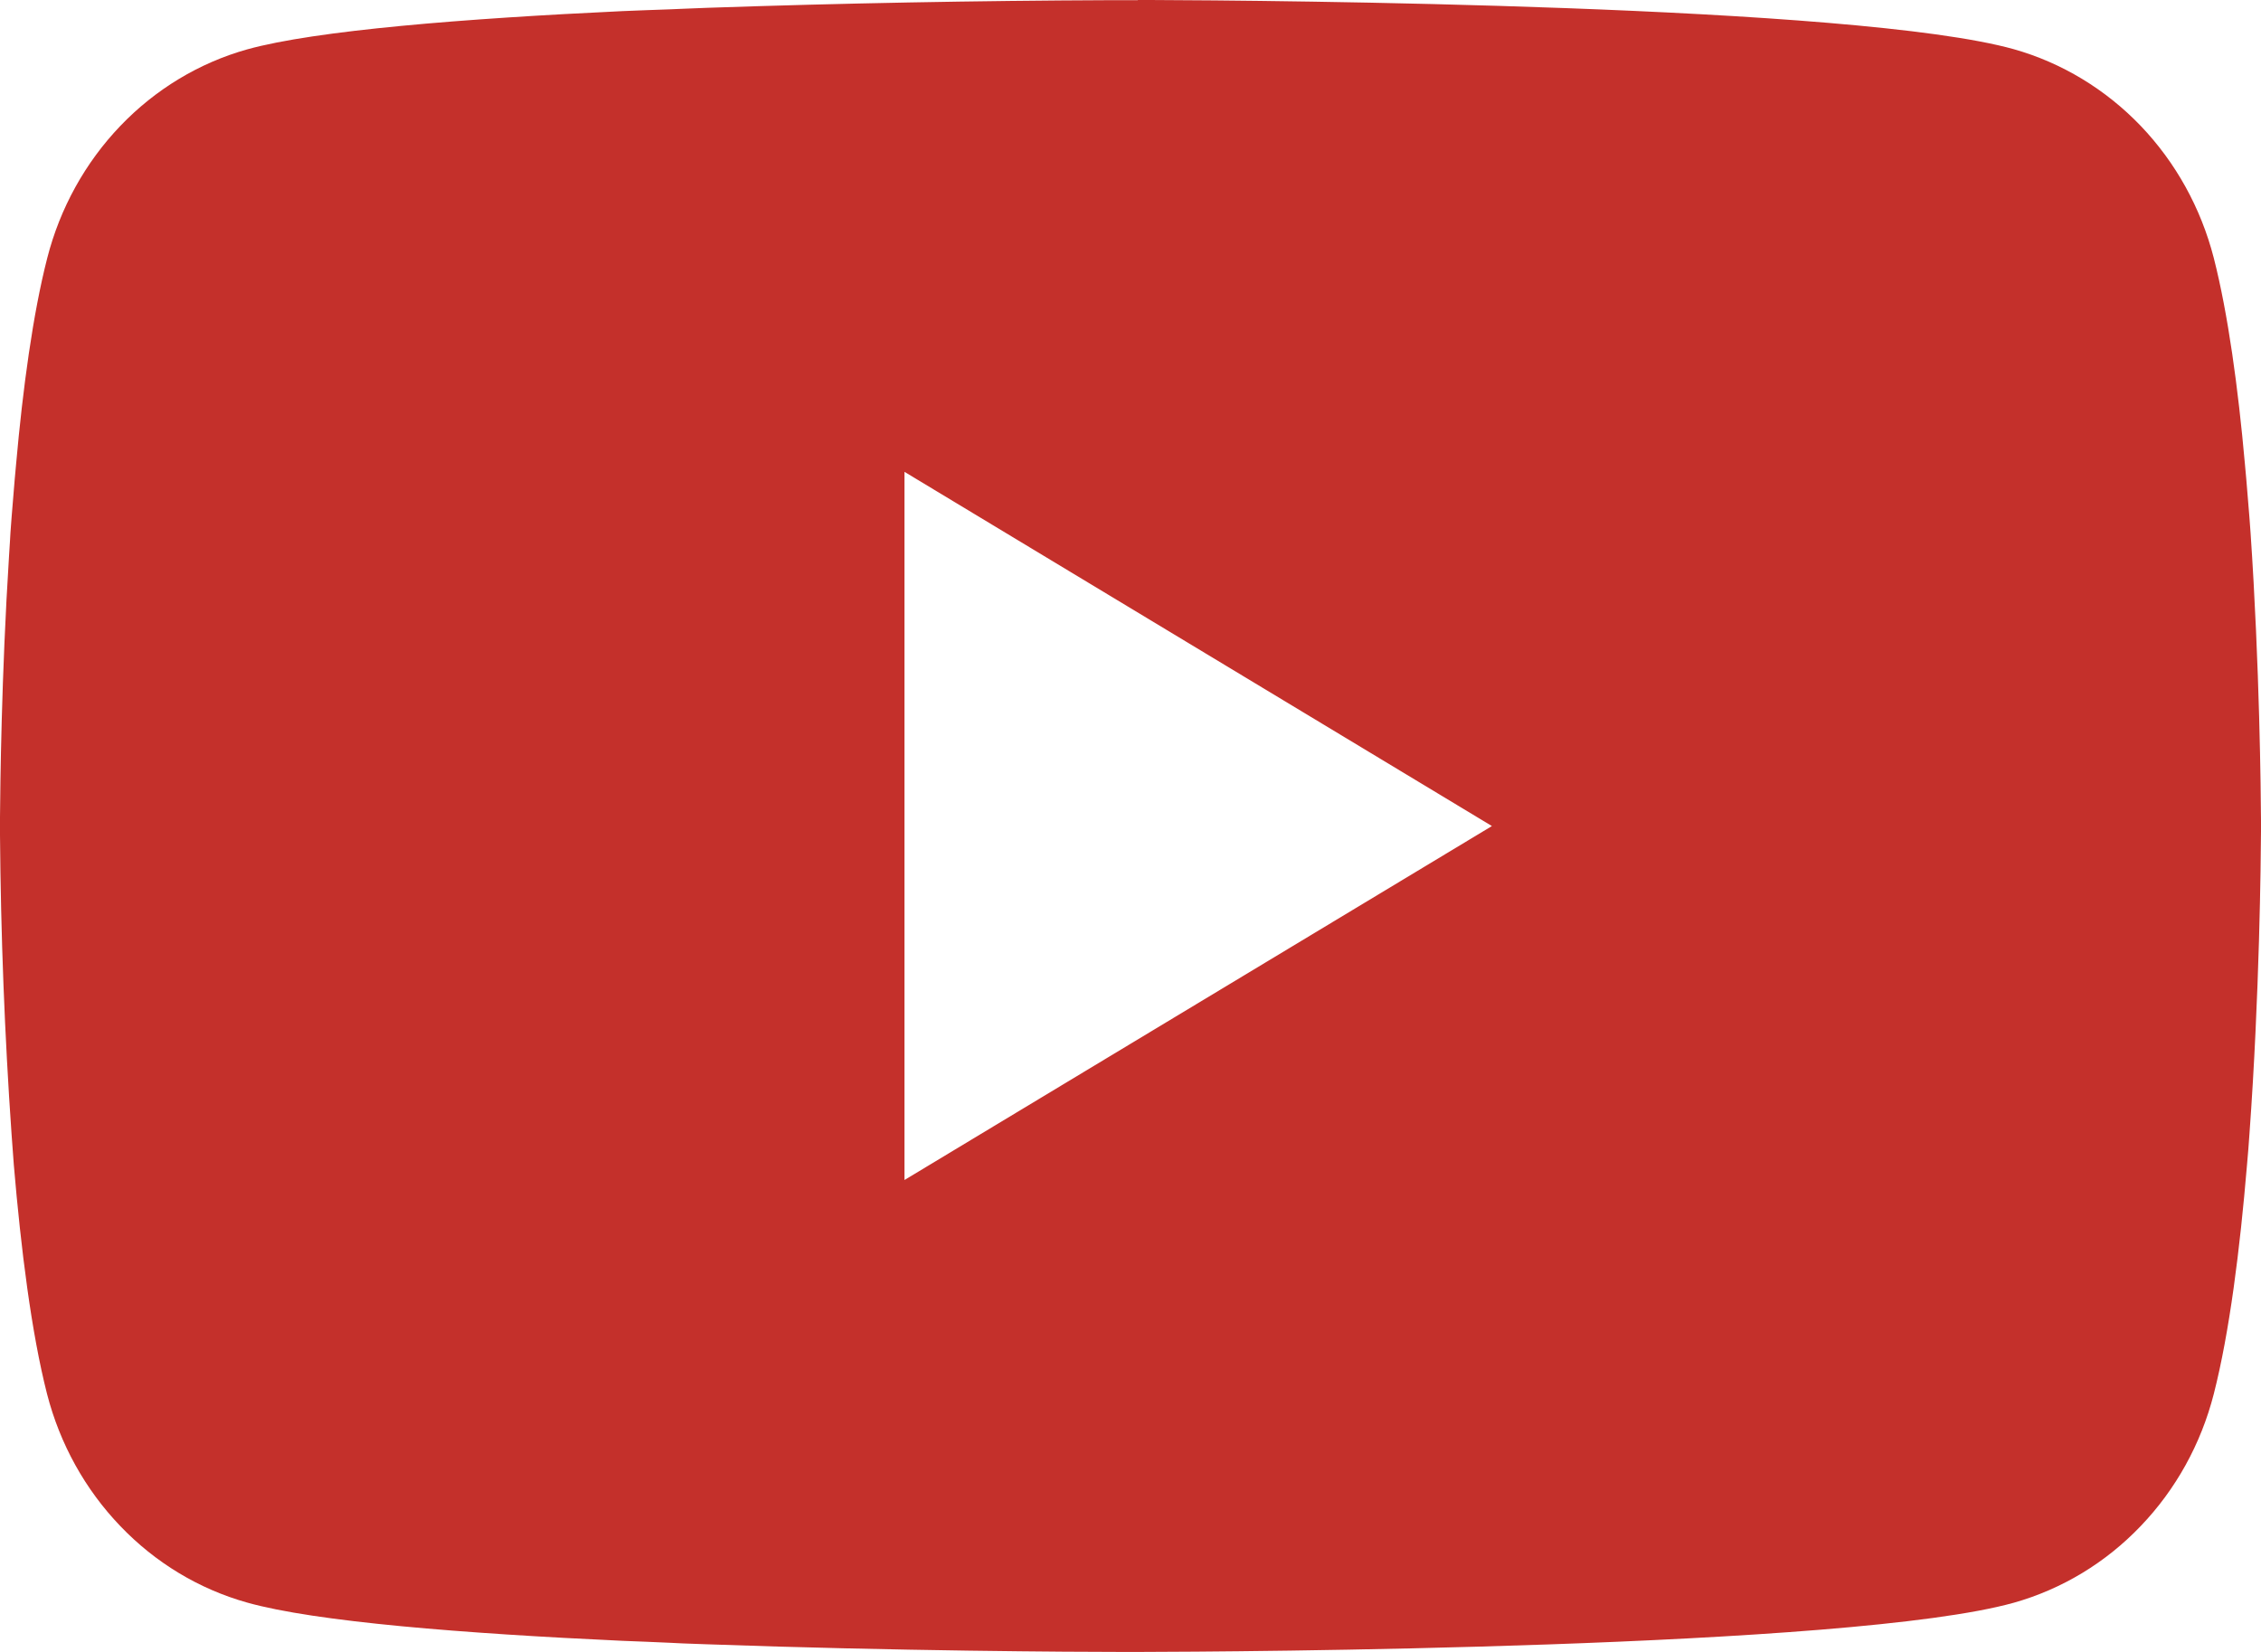 <svg width="26" height="19" viewBox="0 0 26 19" fill="none" xmlns="http://www.w3.org/2000/svg">
<path d="M13.084 0H13.228C14.564 0.005 21.333 0.056 23.158 0.566C23.709 0.722 24.212 1.026 24.616 1.447C25.019 1.868 25.309 2.392 25.457 2.967C25.621 3.609 25.737 4.46 25.815 5.337L25.831 5.513L25.867 5.952L25.88 6.128C25.985 7.673 25.998 9.12 26 9.437V9.563C25.998 9.891 25.984 11.437 25.867 13.046L25.854 13.223L25.839 13.399C25.758 14.366 25.638 15.326 25.457 16.033C25.31 16.608 25.02 17.132 24.616 17.553C24.213 17.975 23.71 18.278 23.158 18.434C21.273 18.961 14.107 18.998 13.115 19H12.884C12.382 19 10.305 18.99 8.127 18.912L7.851 18.902L7.709 18.895L7.432 18.883L7.154 18.872C5.35 18.789 3.632 18.655 2.841 18.432C2.289 18.277 1.786 17.974 1.383 17.552C0.979 17.131 0.689 16.608 0.541 16.033C0.361 15.328 0.241 14.366 0.159 13.399L0.146 13.222L0.133 13.046C0.053 11.9 0.009 10.752 0 9.604L0 9.398C0.003 9.034 0.016 7.778 0.104 6.392L0.115 6.218L0.12 6.13L0.133 5.954L0.169 5.515L0.185 5.339C0.263 4.461 0.379 3.609 0.543 2.969C0.69 2.394 0.98 1.87 1.384 1.448C1.787 1.027 2.29 0.723 2.842 0.568C3.634 0.348 5.351 0.213 7.155 0.128L7.432 0.117L7.711 0.107L7.851 0.101L8.129 0.09C9.675 0.037 11.223 0.008 12.77 0.002H13.084V0ZM10.401 5.427V13.572L17.156 9.501L10.401 5.427Z" fill="#C4302B"/>
</svg>
